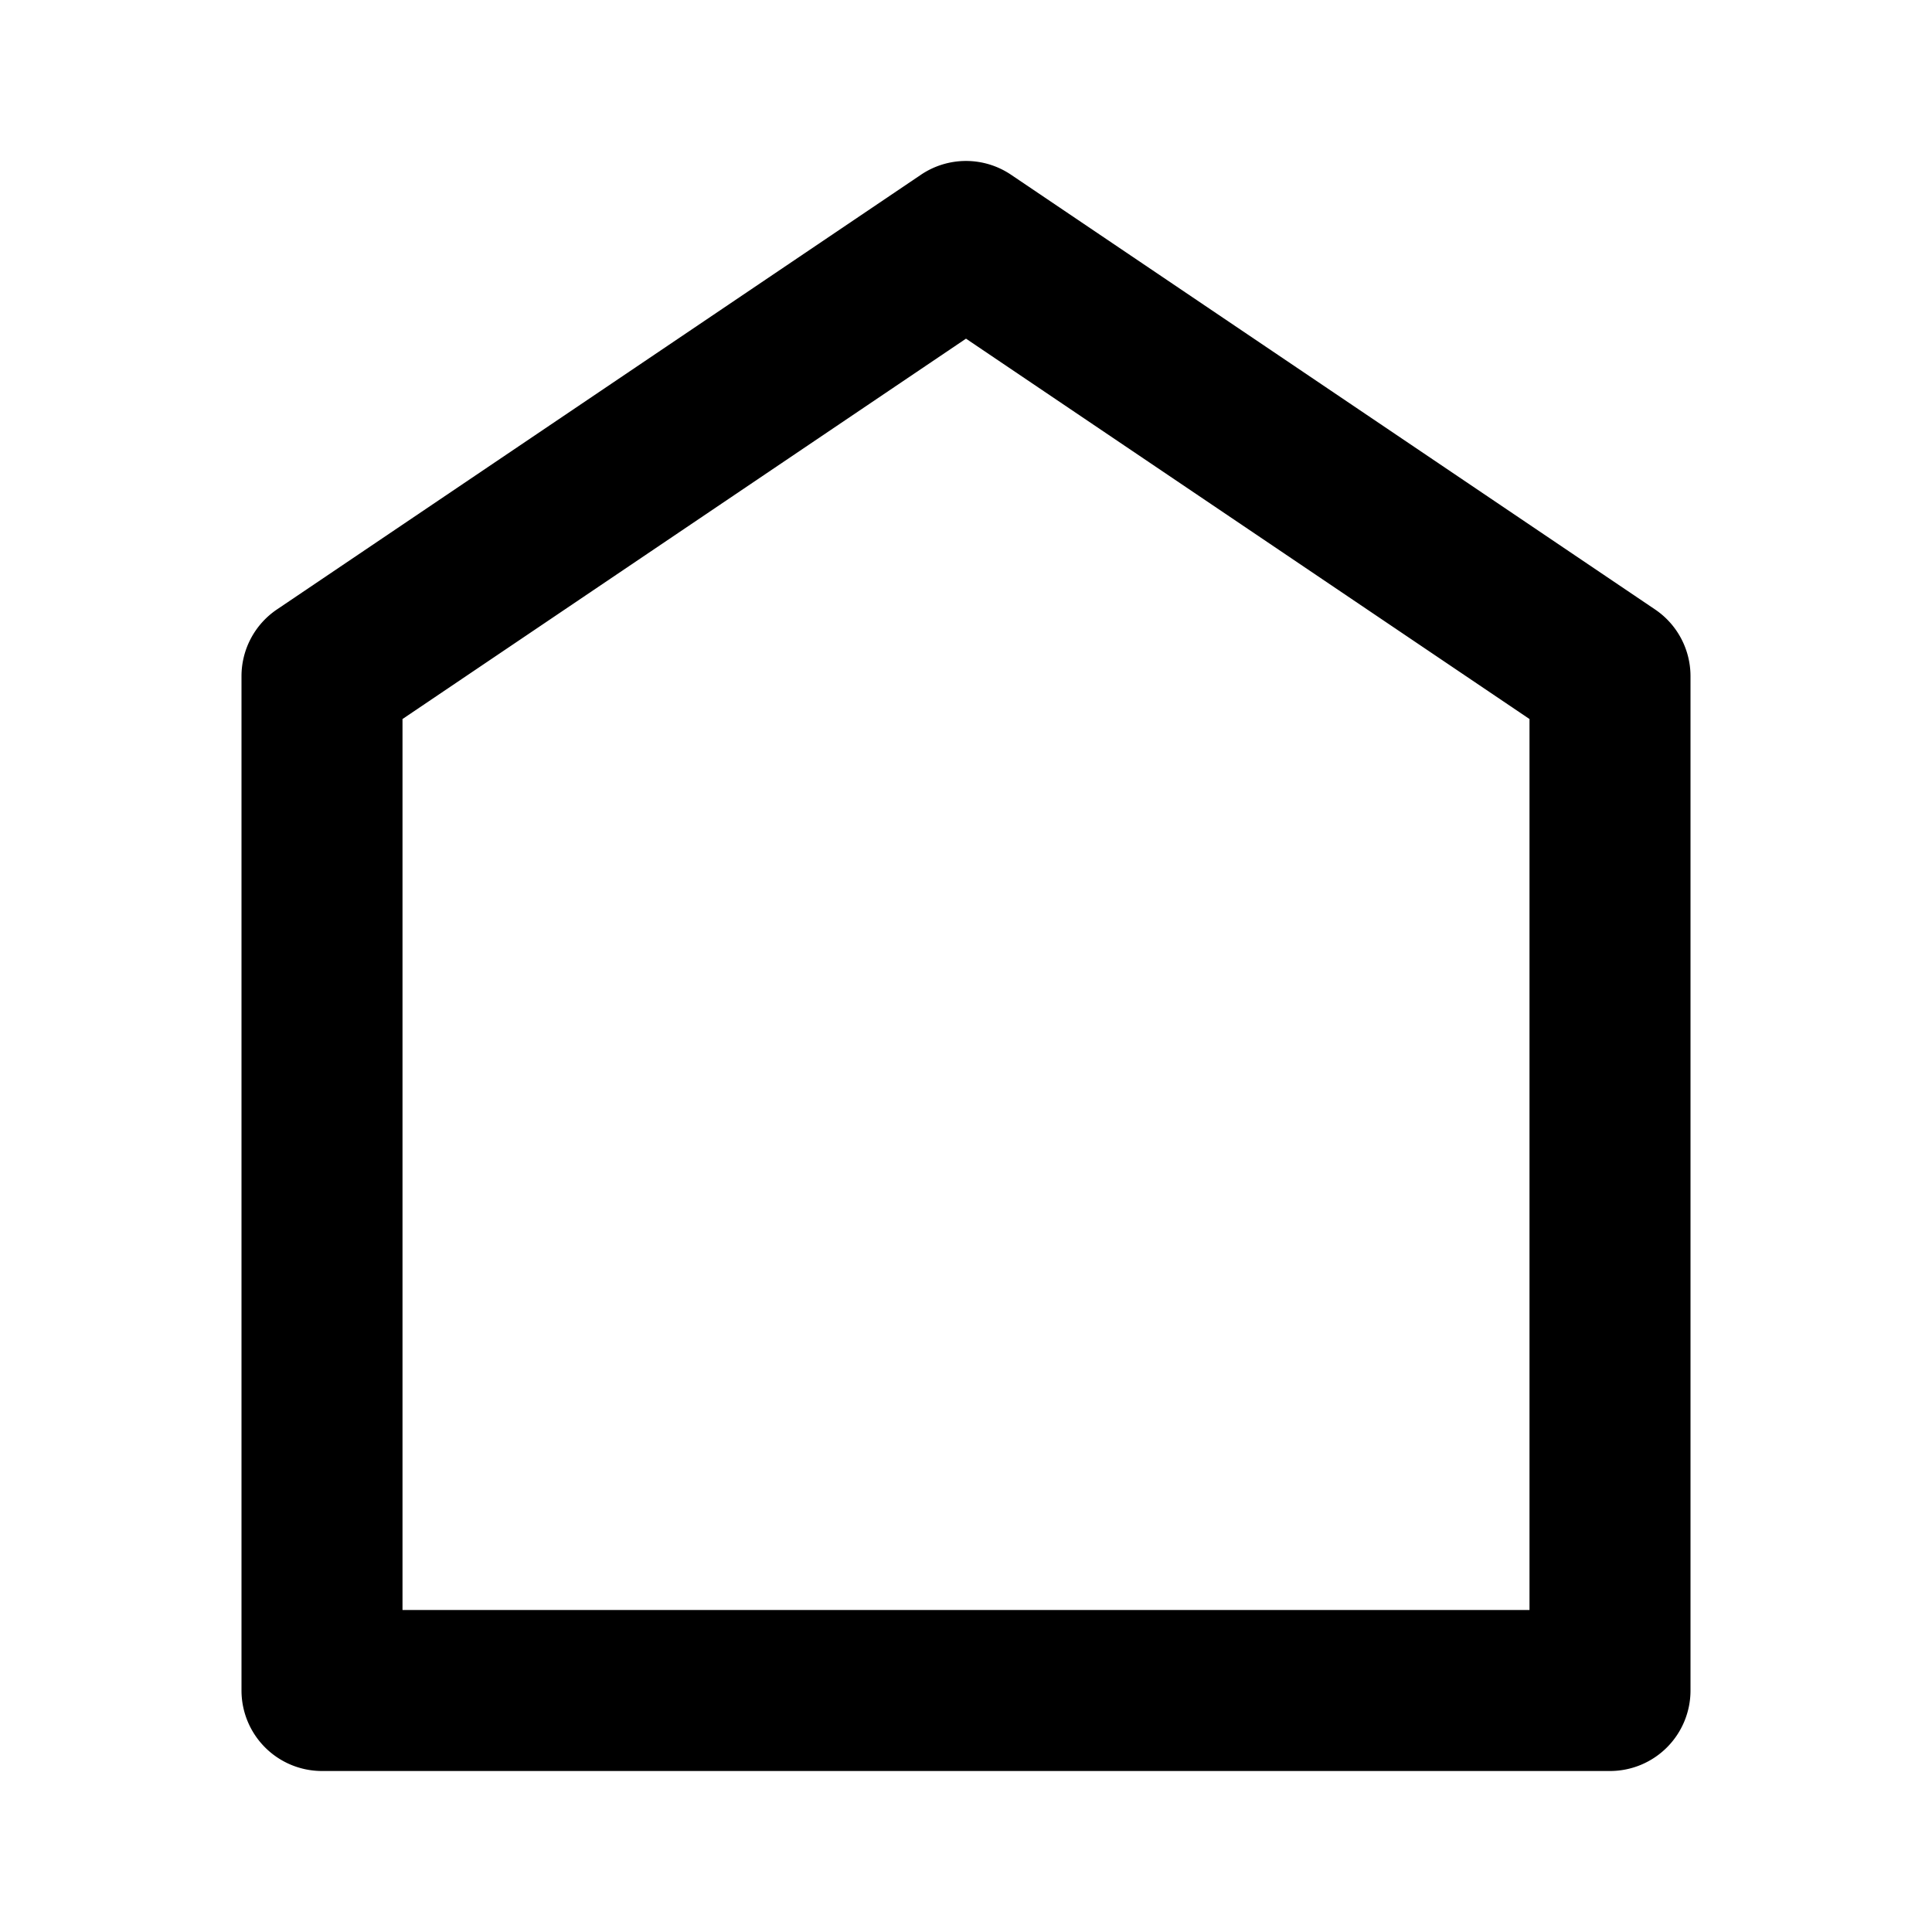 <?xml version="1.0" encoding="utf-8"?><!-- Скачано с сайта svg4.ru / Downloaded from svg4.ru -->
<svg fill="#000000" width="800px" height="800px" viewBox="0 0 24 24" xmlns="http://www.w3.org/2000/svg"><path d="M21,21V8.4a1,1,0,0,0-.44-.829l-8-5.4a1,1,0,0,0-1.12,0l-8,5.4A1,1,0,0,0,3,8.4V21a1,1,0,0,0,1,1H20A1,1,0,0,0,21,21Zm-2-1H5V8.932l7-4.725,7,4.725Z"/></svg>